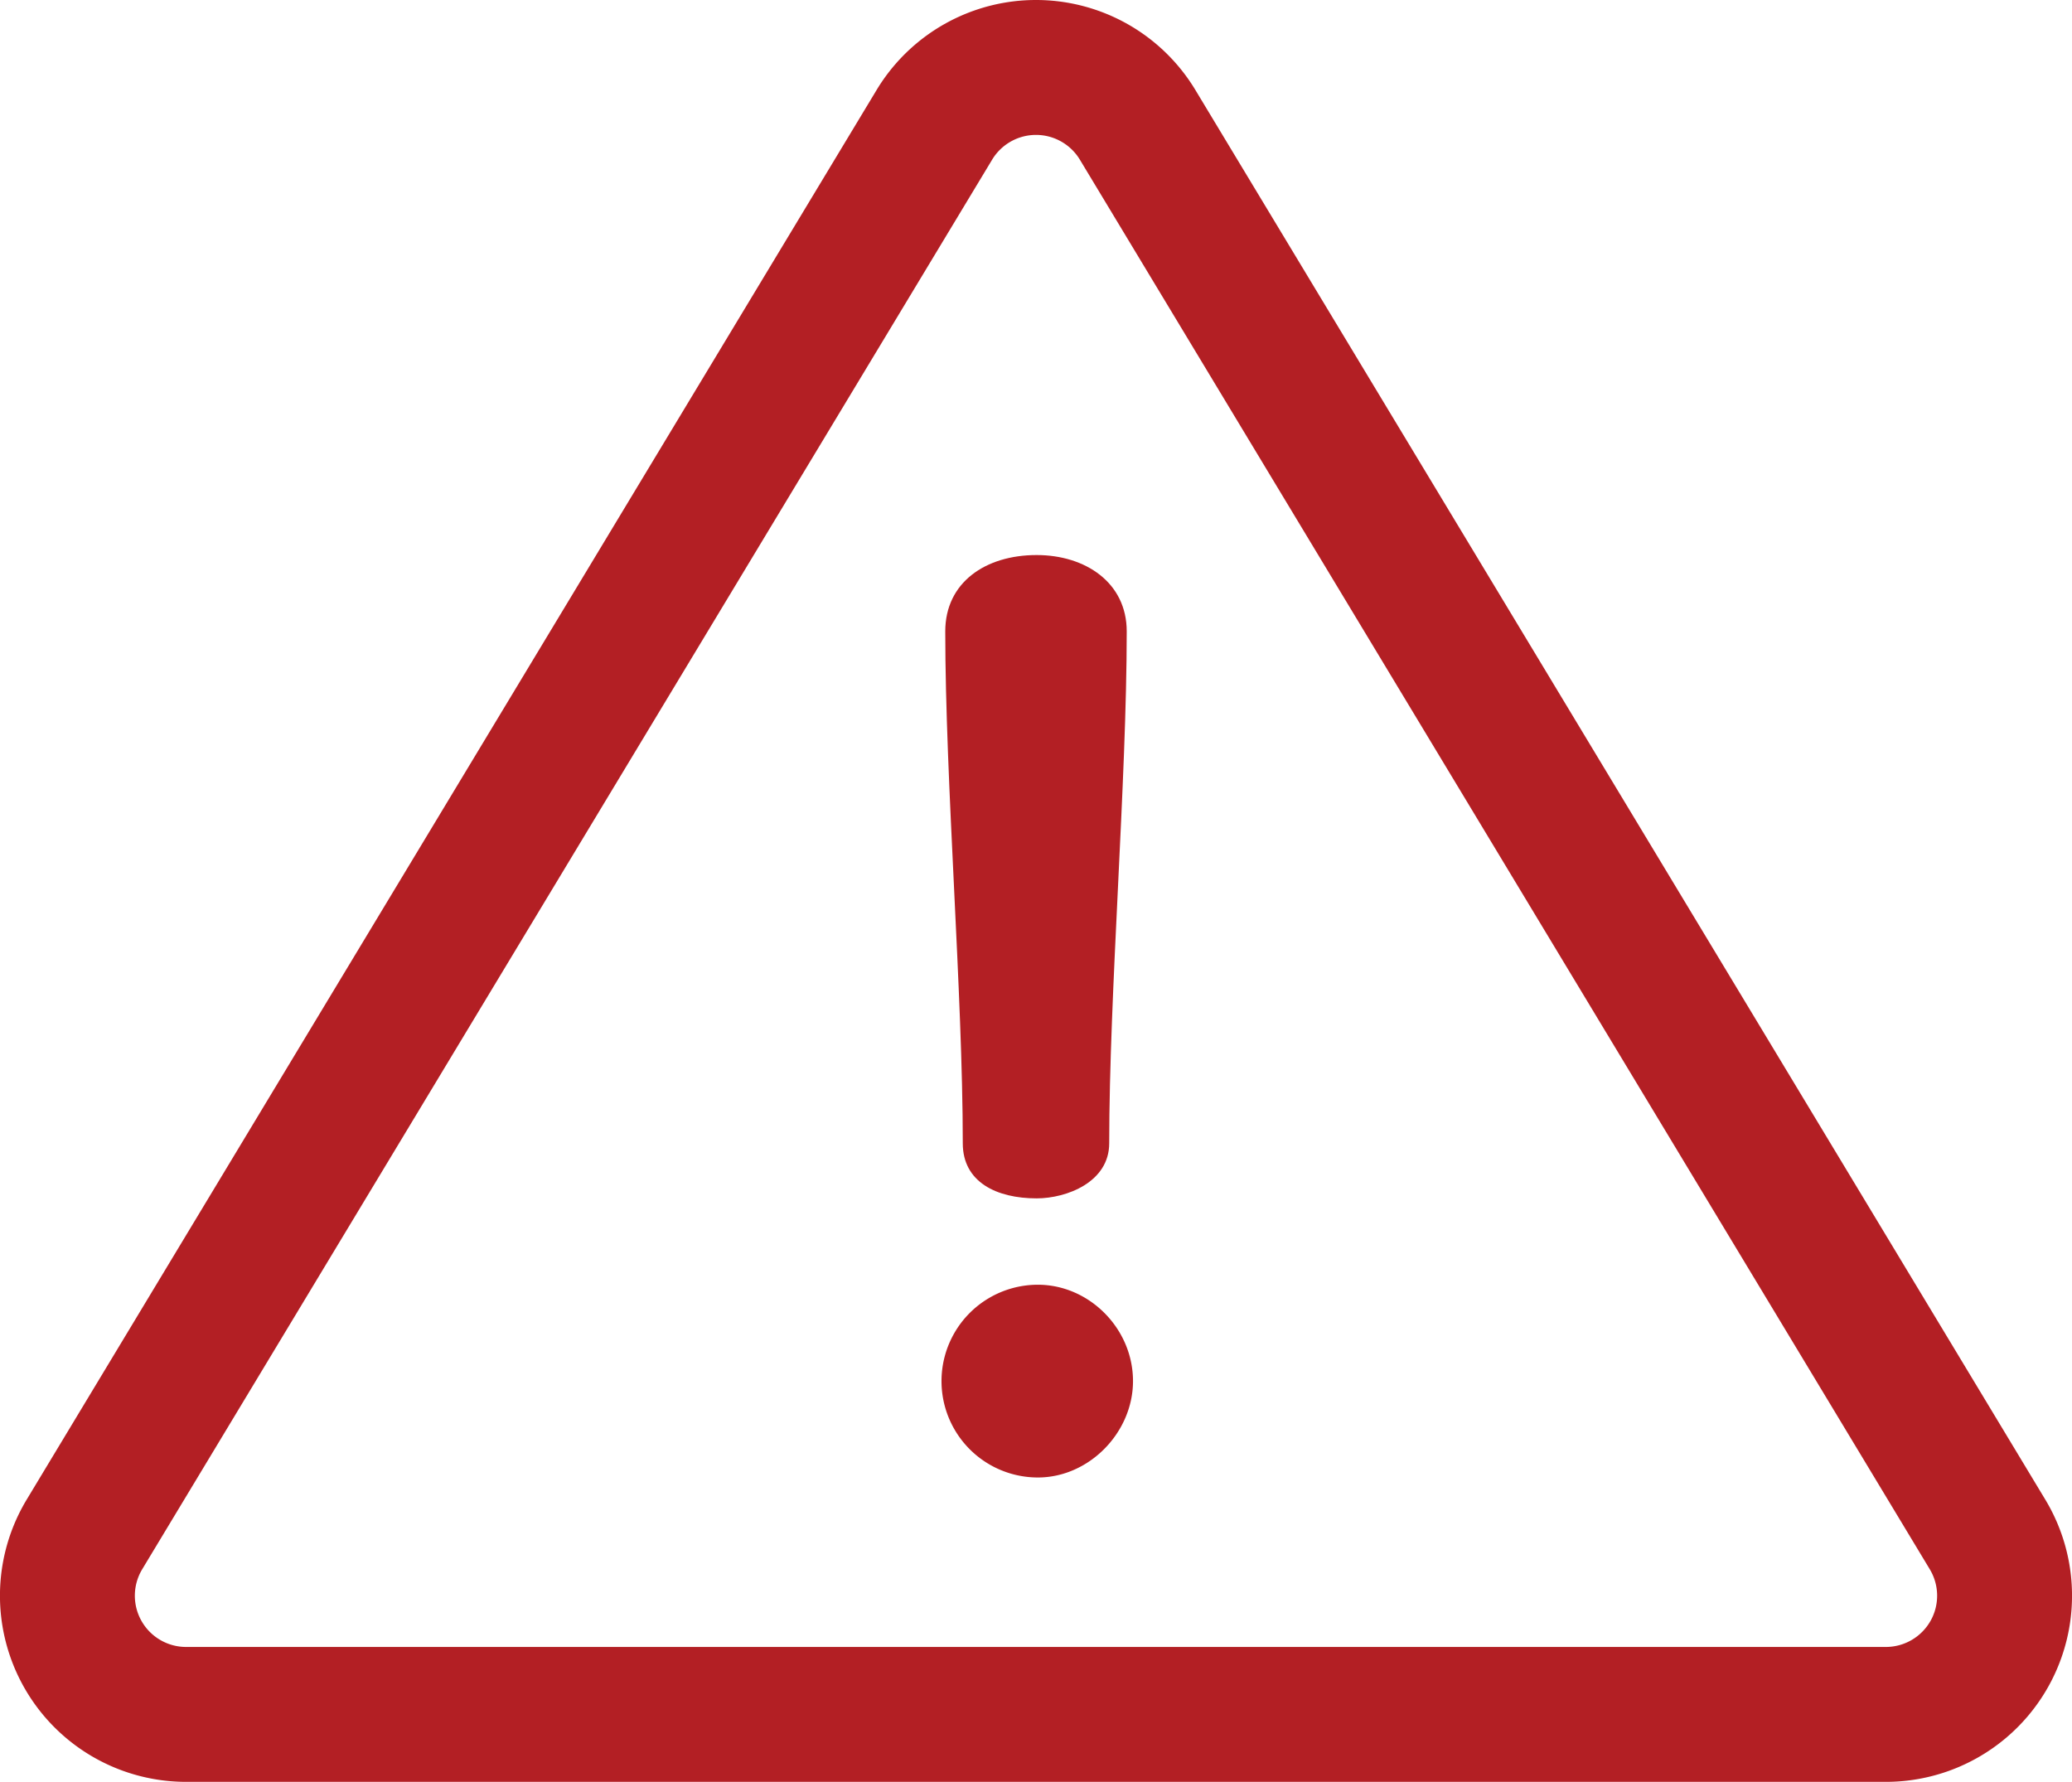 <svg xmlns="http://www.w3.org/2000/svg" width="512" height="440.285" viewBox="0 0 512 440.285">
  <g id="alert" transform="translate(0 -35.857)">
    <g id="Group_3321" data-name="Group 3321">
      <g id="Group_3320" data-name="Group 3320">
        <path id="Path_3503" data-name="Path 3503" d="M505.4,406.394,295.389,58.1a46,46,0,0,0-78.781,0L6.595,406.394a46,46,0,0,0,39.39,69.748H466.013a46,46,0,0,0,39.39-69.748Zm-28.364,29.978a12.684,12.684,0,0,1-11.026,6.436H45.985a12.662,12.662,0,0,1-10.844-19.2L245.156,75.316a12.662,12.662,0,0,1,21.687,0L476.856,423.608A12.677,12.677,0,0,1,477.039,436.372Z" fill="#b31f24"/>
      </g>
    </g>
    <g id="Group_3323" data-name="Group 3323">
      <g id="Group_3322" data-name="Group 3322">
        <path id="Path_3504" data-name="Path 3504" d="M256.154,173.005c-12.68,0-22.576,6.8-22.576,18.866,0,36.8,4.329,89.686,4.329,126.489,0,9.587,8.352,13.607,18.248,13.607,7.422,0,17.937-4.02,17.937-13.607,0-36.8,4.329-89.686,4.329-126.489C278.421,179.81,268.216,173.005,256.154,173.005Z" fill="#b31f24"/>
      </g>
    </g>
    <g id="Group_3325" data-name="Group 3325">
      <g id="Group_3324" data-name="Group 3324">
        <path id="Path_3505" data-name="Path 3505" d="M256.465,353.306a23.814,23.814,0,0,0,0,47.628c12.68,0,23.505-11.134,23.505-23.814C279.97,364.13,269.144,353.306,256.465,353.306Z" fill="#b31f24"/>
      </g>
    </g>
  </g>
</svg>
